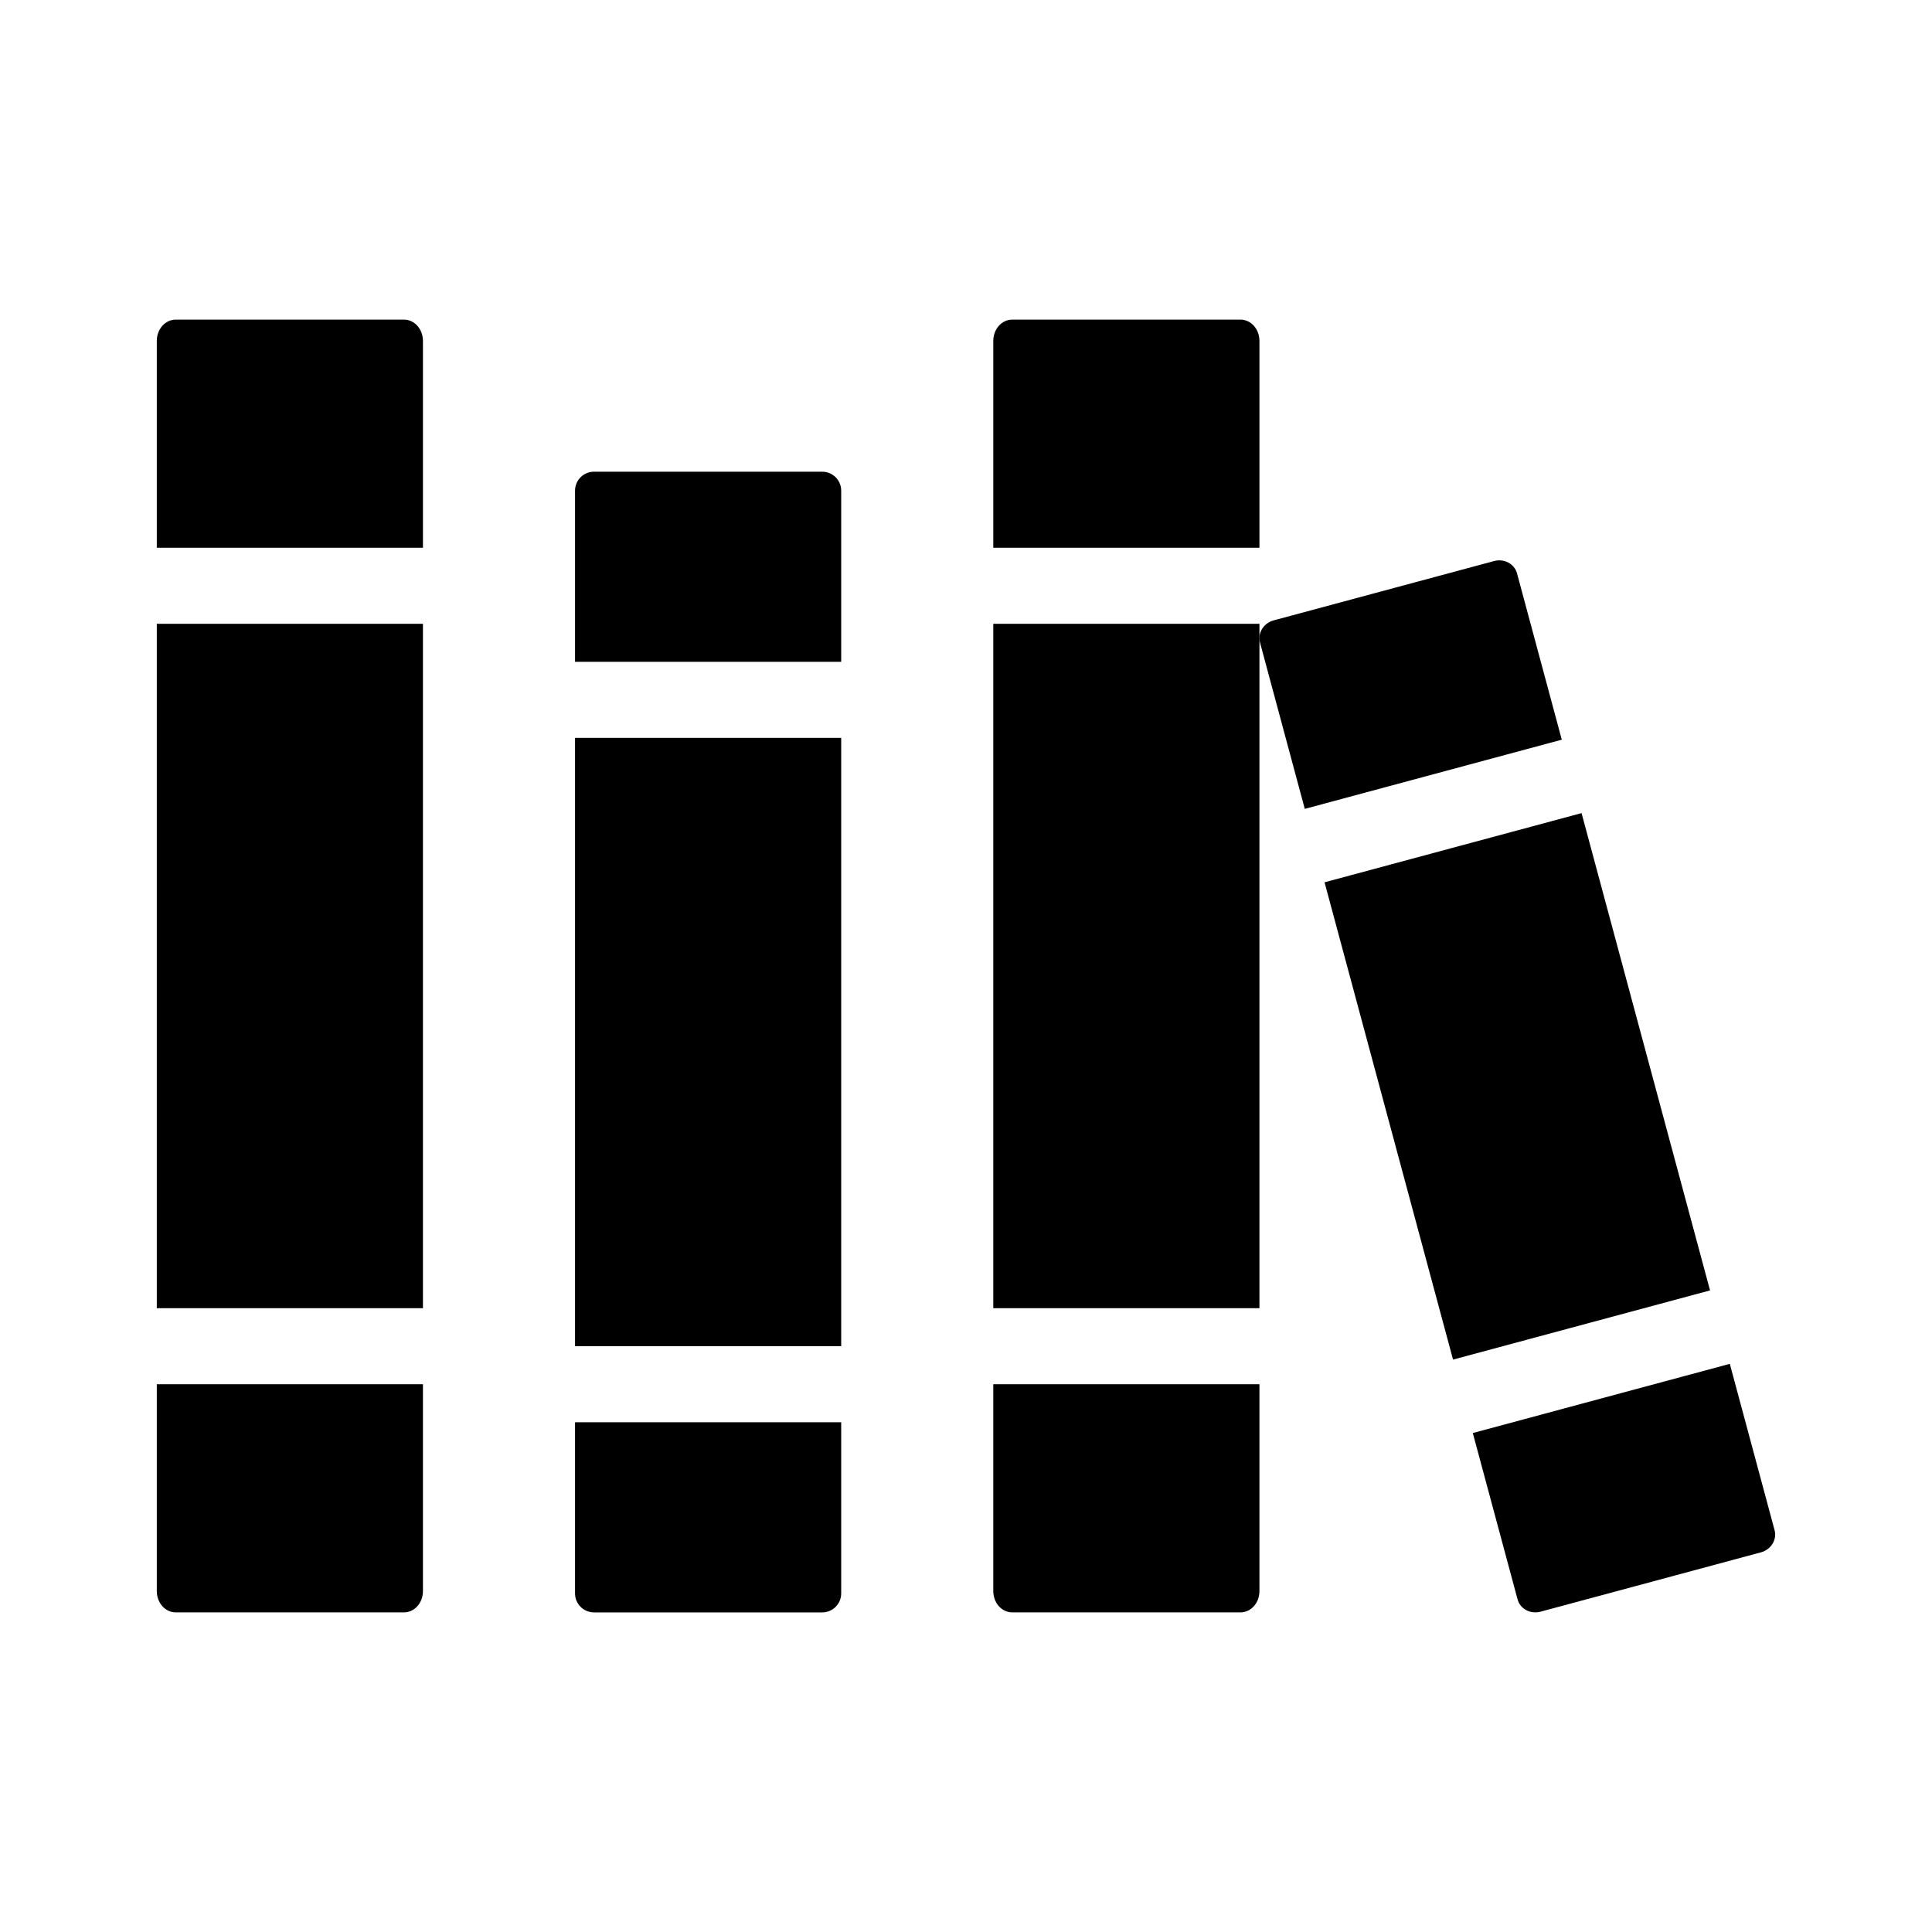 <?xml version="1.0" encoding="UTF-8"?>
<!-- Uploaded to: ICON Repo, www.iconrepo.com, Generator: ICON Repo Mixer Tools -->
<svg fill="#000000" width="800px" height="800px" version="1.1" viewBox="144 144 512 512" xmlns="http://www.w3.org/2000/svg">
 <g>
  <path d="m190.59 228.7c-2.793 0-5.039 2.492-5.039 5.668v54.789h70.535v-54.789c0-3.176-2.246-5.668-5.039-5.668zm221.68 0c-2.793 0-5.039 2.492-5.039 5.668v54.789h70.535v-54.789c0-3.176-2.246-5.668-5.039-5.668zm-110.84 40.305c-2.793 0-5.039 2.246-5.039 5.039v45.344h70.535v-45.344c0-2.793-2.246-5.039-5.039-5.039zm-115.88 40.305v181.37h70.535v-181.37zm221.68 0v181.37h70.535v-181.37zm-110.84 30.23v161.22h70.535v-161.22zm-110.84 171.3v54.789c0 3.176 2.246 5.668 5.039 5.668h60.457c2.793 0 5.039-2.492 5.039-5.668v-54.789zm221.68 0v54.789c0 3.176 2.246 5.668 5.039 5.668h60.457c2.793 0 5.039-2.492 5.039-5.668v-54.789zm-110.84 10.078v45.344c0 2.793 2.246 5.039 5.039 5.039h60.457c2.793 0 5.039-2.246 5.039-5.039v-45.344z"/>
  <path d="m481.55 308.4c-2.695 0.727-4.312 3.359-3.637 5.871l11.867 44.09 68.109-18.336-11.867-44.09c-0.676-2.508-3.398-3.977-6.094-3.25zm13.469 69.418 34.051 126.49 68.109-18.336-34.051-126.49zm39.289 145.95 11.867 44.09c0.676 2.508 3.398 3.977 6.094 3.25l58.379-15.715c2.695-0.727 4.312-3.359 3.637-5.871l-11.867-44.09z"/>
 </g>
</svg>